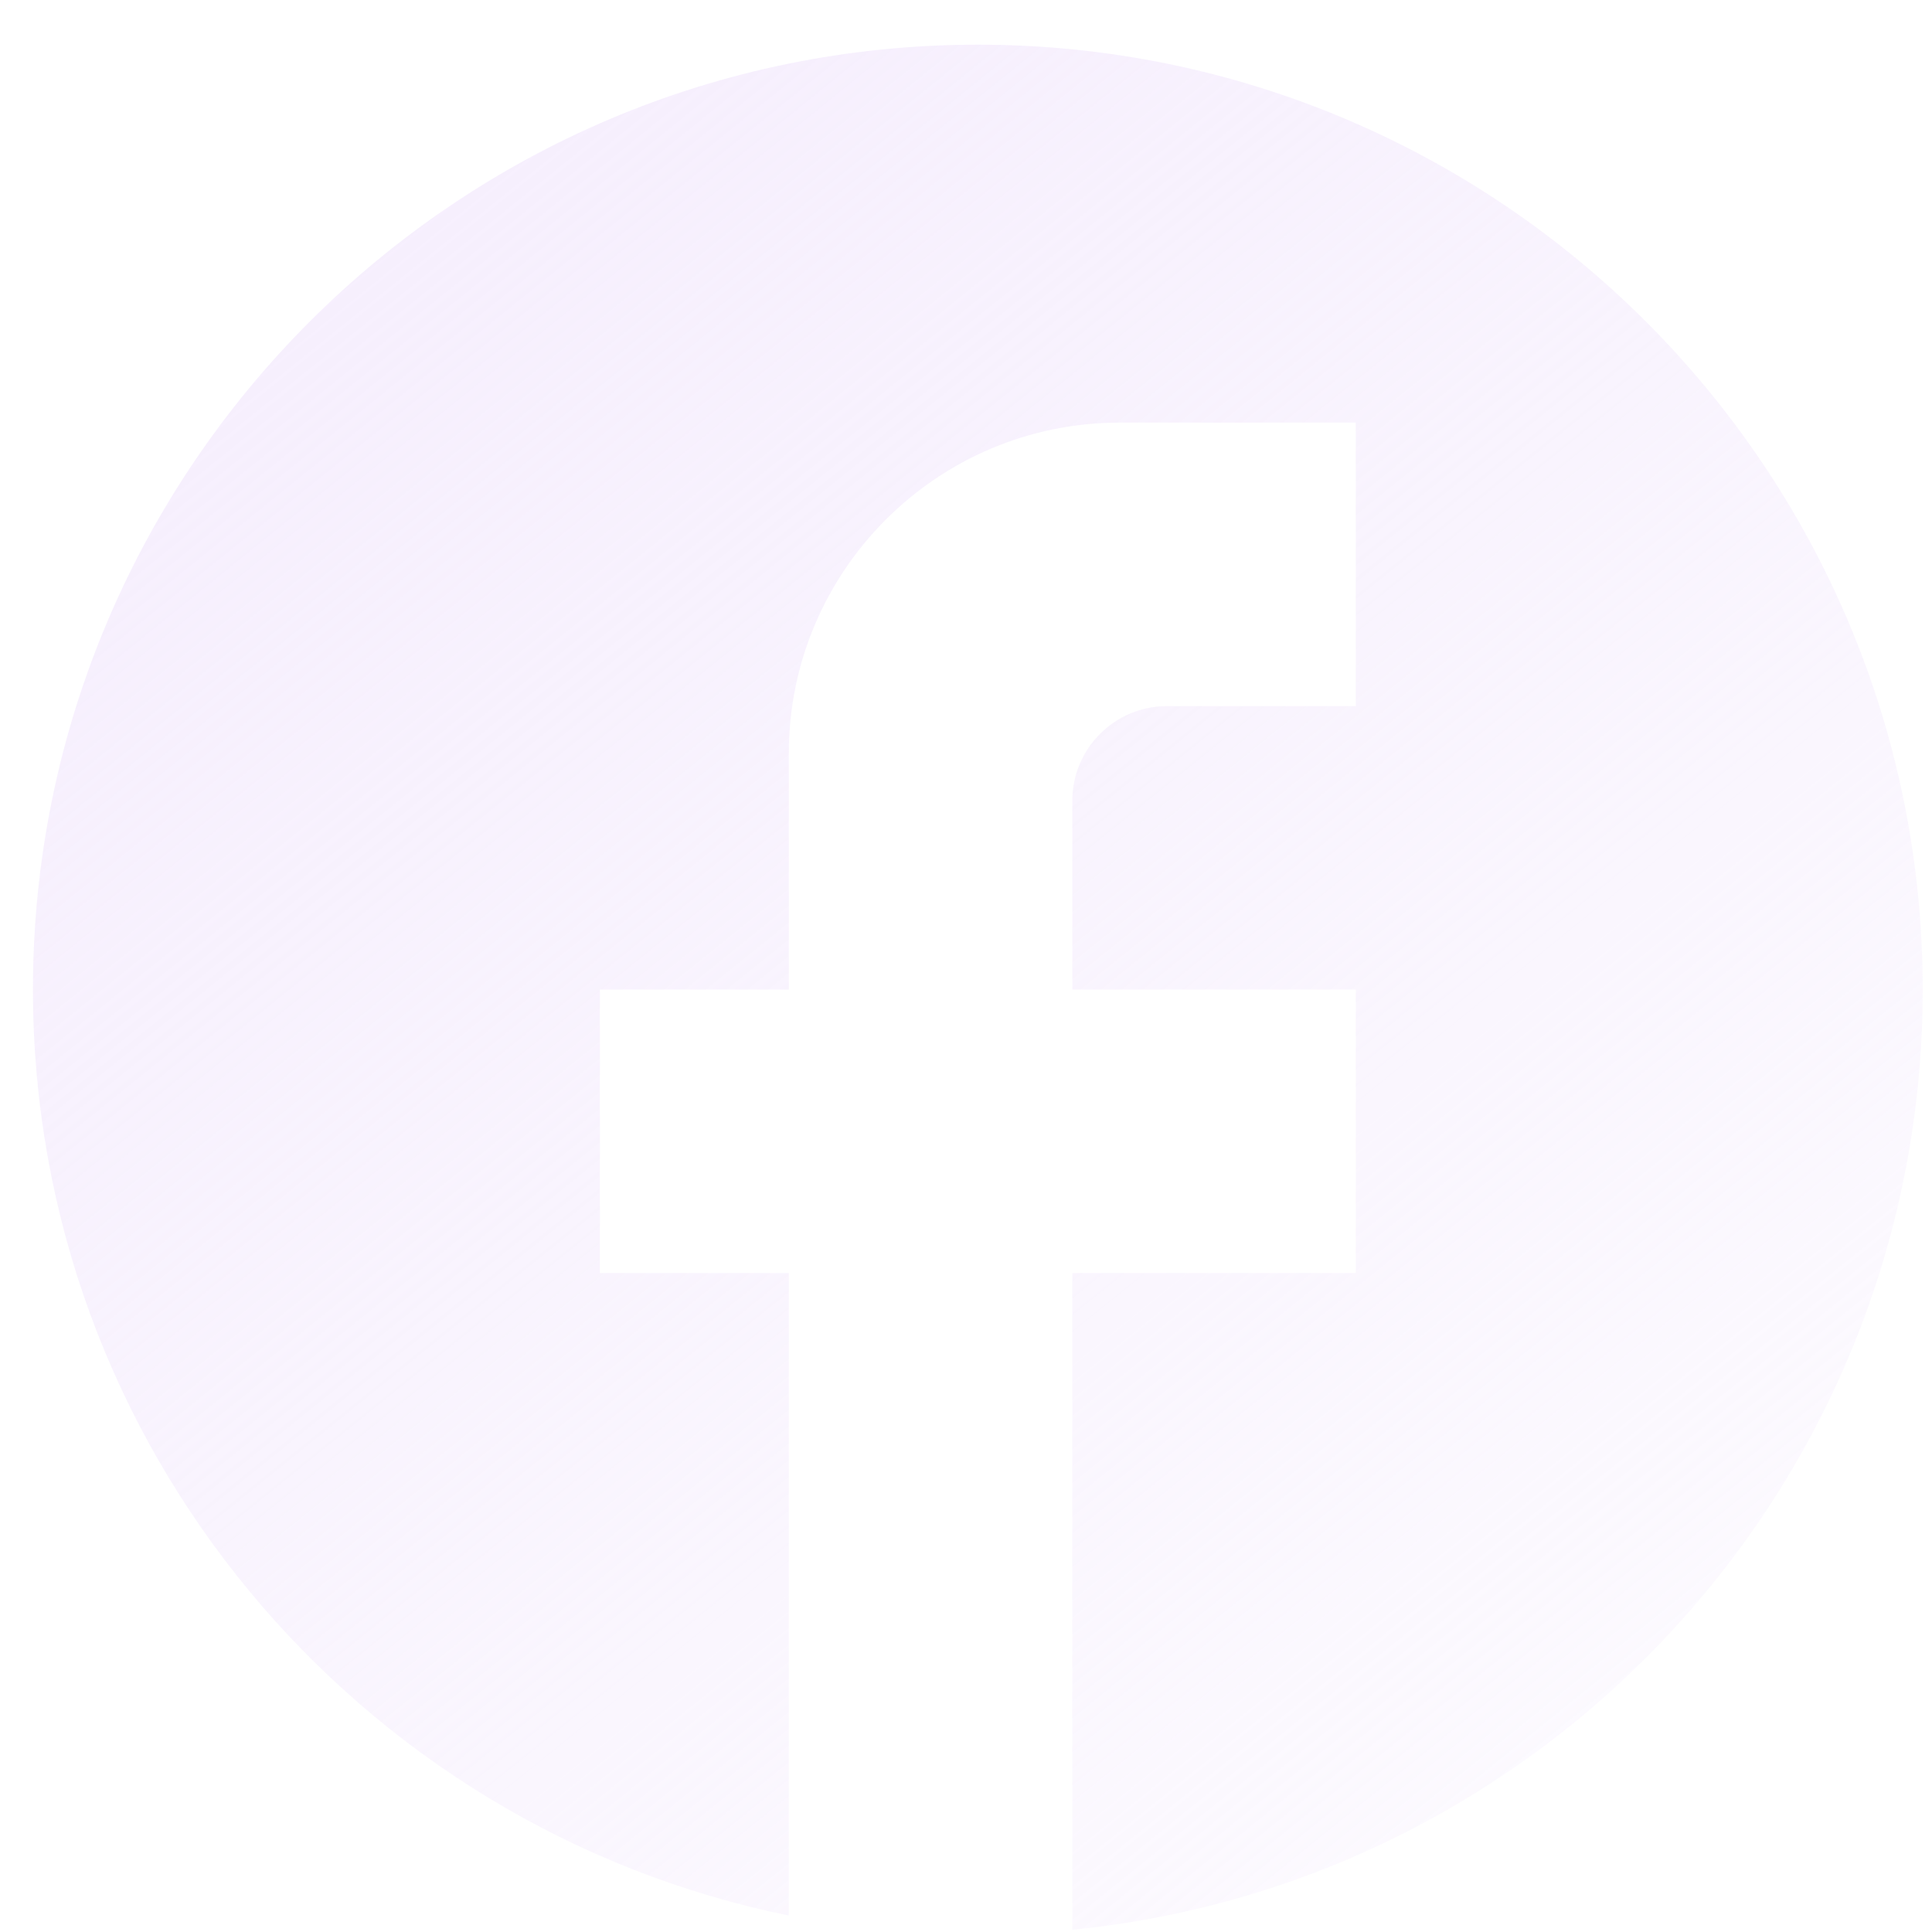 <svg width="41" height="41" viewBox="0 0 41 41" fill="none" xmlns="http://www.w3.org/2000/svg">
<g filter="url(#filter0_b_0_10)">
<path d="M40.803 21C40.803 9.931 31.82 0.948 20.751 0.948C9.682 0.948 0.699 9.931 0.699 21C0.699 30.705 7.597 38.786 16.74 40.651V27.016H12.73V21H16.74V15.987C16.74 12.117 19.889 8.969 23.759 8.969H28.772V14.985H24.761C23.658 14.985 22.756 15.887 22.756 16.99V21H28.772V27.016H22.756V40.952C32.882 39.949 40.803 31.407 40.803 21Z" fill="url(#paint0_linear_0_10)"/>
</g>
<defs>
<filter id="filter0_b_0_10" x="-34.301" y="-34.052" width="110.104" height="110.004" filterUnits="userSpaceOnUse" color-interpolation-filters="sRGB">
<feFlood flood-opacity="0" result="BackgroundImageFix"/>
<feGaussianBlur in="BackgroundImageFix" stdDeviation="17.5"/>
<feComposite in2="SourceAlpha" operator="in" result="effect1_backgroundBlur_0_10"/>
<feBlend mode="normal" in="SourceGraphic" in2="effect1_backgroundBlur_0_10" result="shape"/>
</filter>
<linearGradient id="paint0_linear_0_10" x1="0.573" y1="1.073" x2="36.12" y2="45.109" gradientUnits="userSpaceOnUse">
<stop stop-color="#F5EDFD"/>
<stop offset="1" stop-color="#F5EDFD" stop-opacity="0.2"/>
</linearGradient>
</defs>
</svg>
